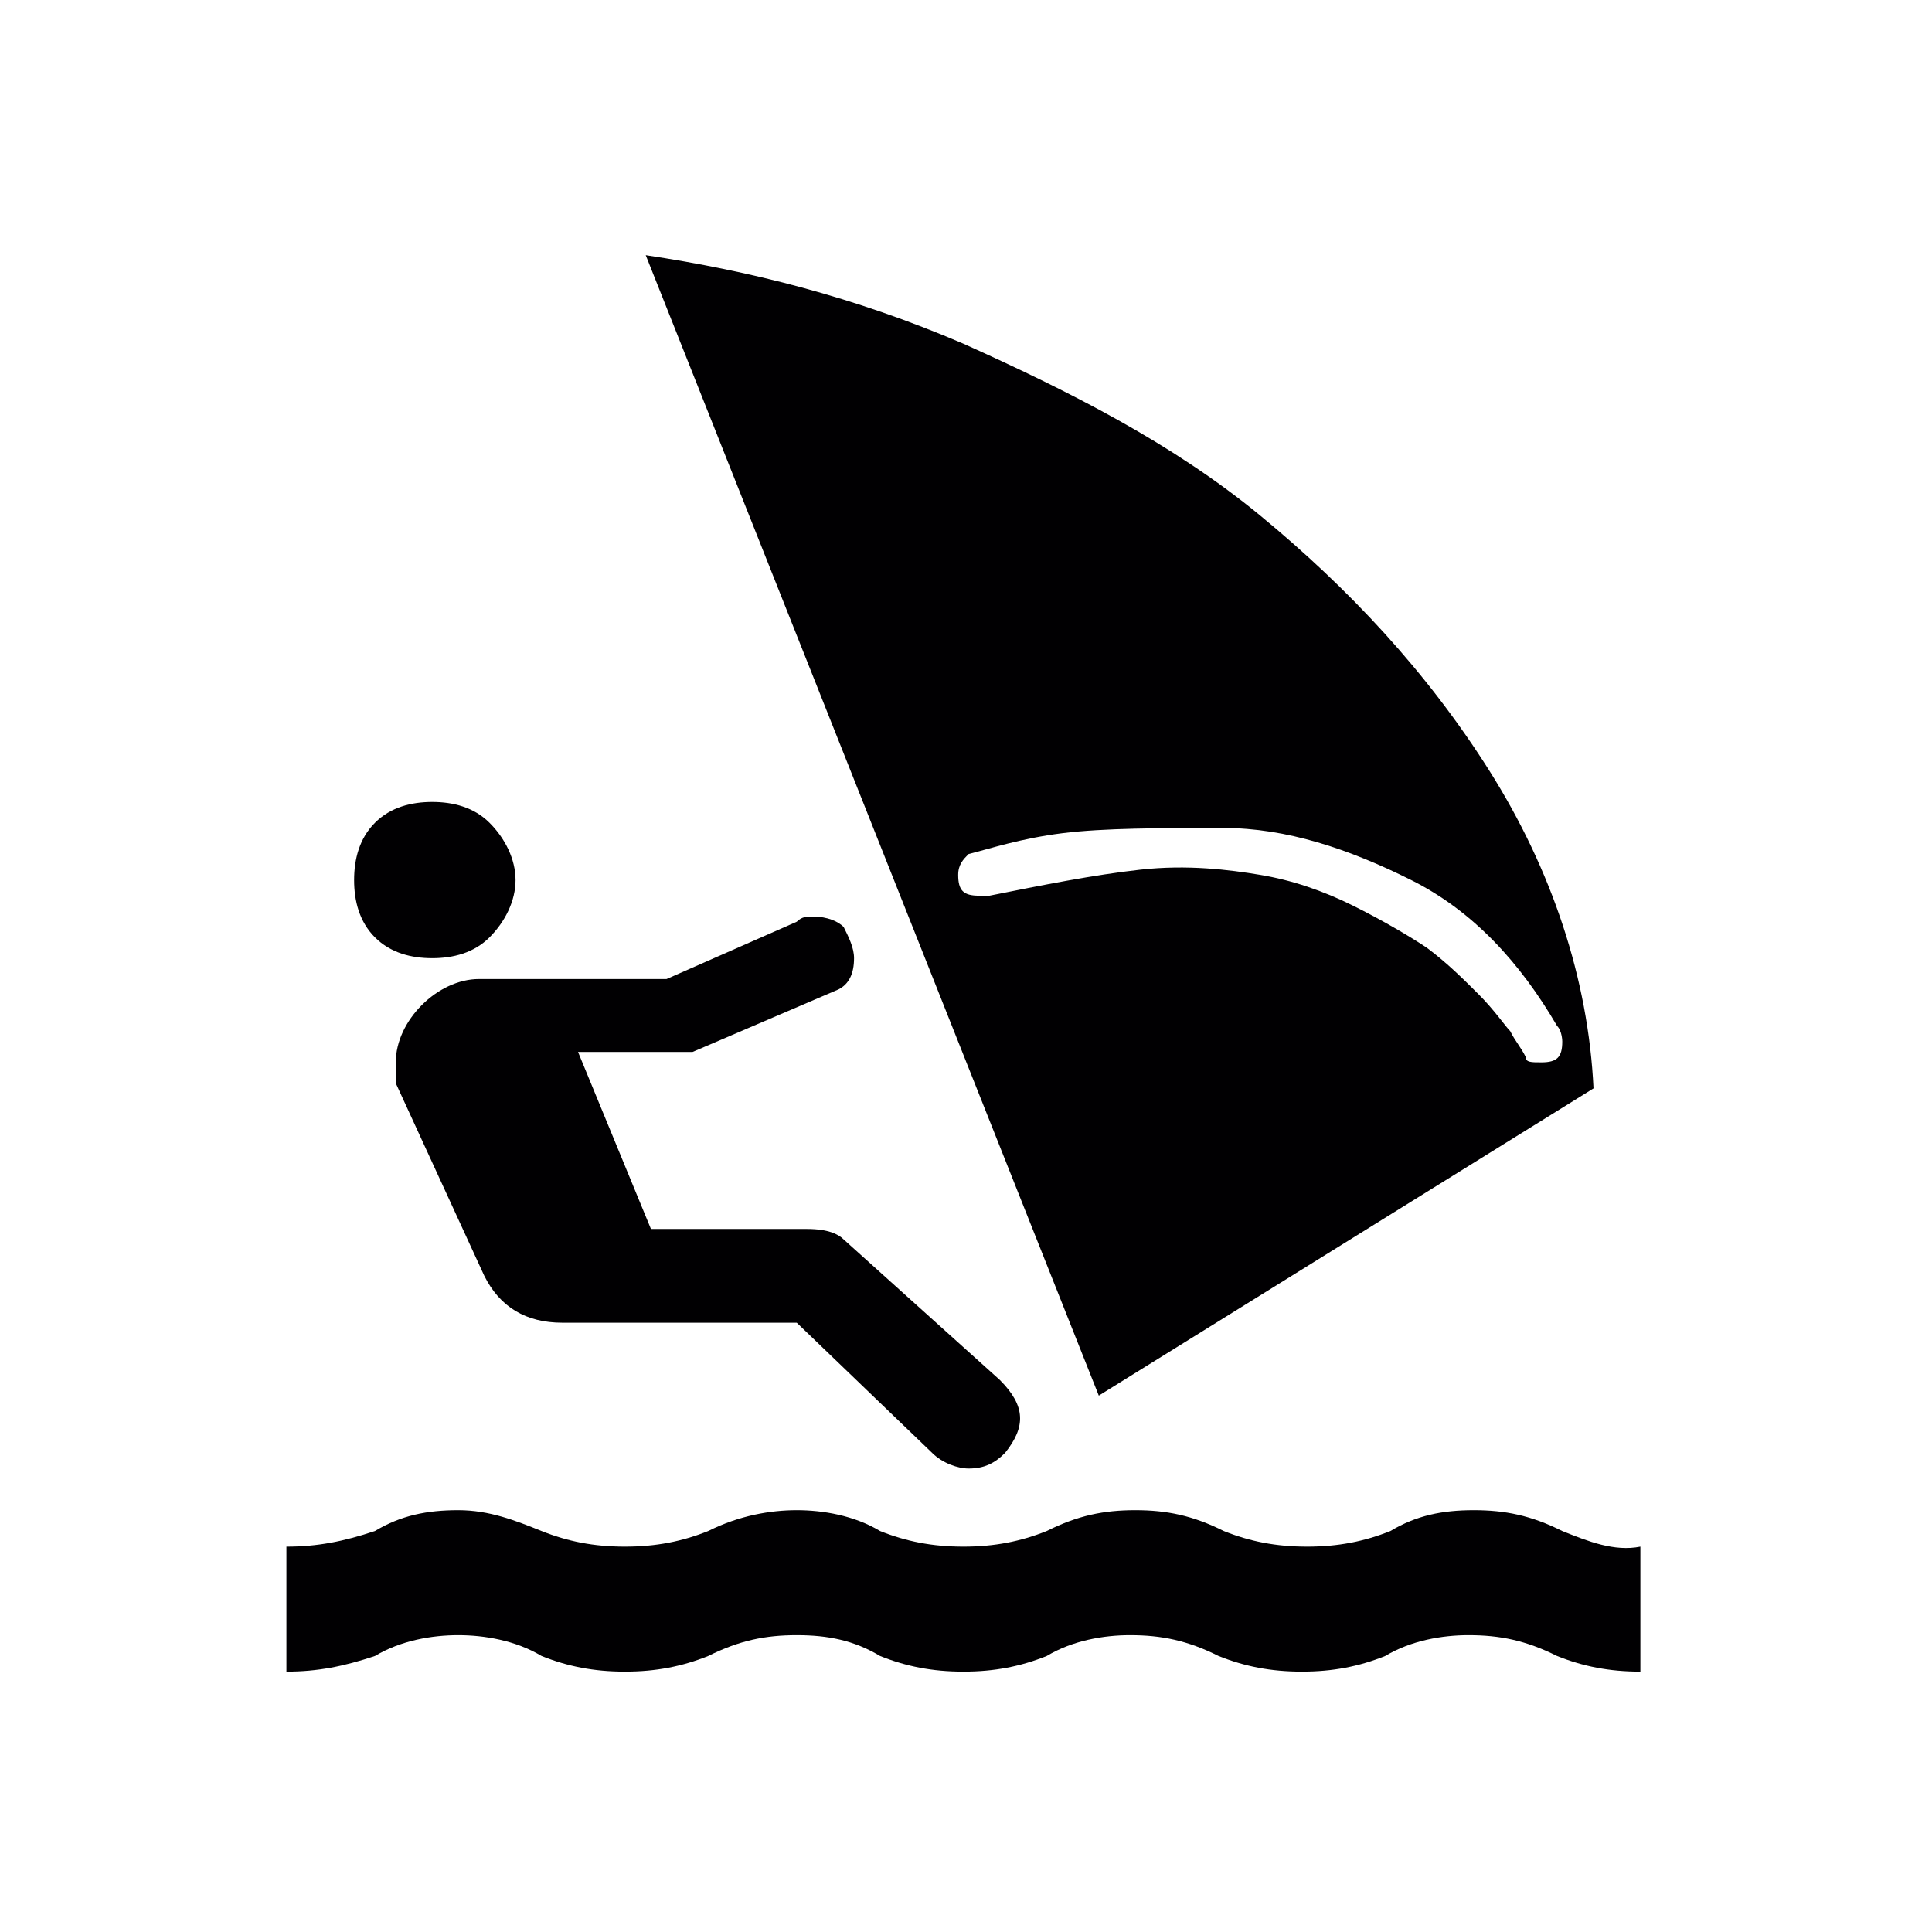 <?xml version="1.0" encoding="utf-8"?>
<!-- Generator: Adobe Illustrator 23.0.3, SVG Export Plug-In . SVG Version: 6.00 Build 0)  -->
<svg version="1.1" id="Warstwa_1" xmlns="http://www.w3.org/2000/svg" xmlns:xlink="http://www.w3.org/1999/xlink" x="0px" y="0px"
	 viewBox="0 0 37.1 37.1" style="enable-background:new 0 0 37.1 37.1;" xml:space="preserve">
<style type="text/css">
	.st0{fill:#010002;}
</style>
<g>
	<g>
		<g>
			<path class="st0" d="M30,29.4c-0.6-0.3-1.1-0.4-1.7-0.4c-0.6,0-1.1,0.1-1.6,0.4c-0.5,0.2-1,0.3-1.6,0.3c-0.6,0-1.1-0.1-1.6-0.3
				c-0.6-0.3-1.1-0.4-1.7-0.4s-1.1,0.1-1.7,0.4c-0.5,0.2-1,0.3-1.6,0.3s-1.1-0.1-1.6-0.3c-0.5-0.3-1.1-0.4-1.6-0.4s-1.1,0.1-1.7,0.4
				c-0.5,0.2-1,0.3-1.6,0.3c-0.6,0-1.1-0.1-1.6-0.3C9.9,29.2,9.4,29,8.8,29s-1.1,0.1-1.6,0.4c-0.6,0.2-1.1,0.3-1.7,0.3v2.4
				c0.6,0,1.1-0.1,1.7-0.3c0.5-0.3,1.1-0.4,1.6-0.4s1.1,0.1,1.6,0.4c0.5,0.2,1,0.3,1.6,0.3c0.6,0,1.1-0.1,1.6-0.3
				c0.6-0.3,1.1-0.4,1.7-0.4s1.1,0.1,1.6,0.4c0.5,0.2,1,0.3,1.6,0.3s1.1-0.1,1.6-0.3c0.5-0.3,1.1-0.4,1.6-0.4c0.6,0,1.1,0.1,1.7,0.4
				c0.5,0.2,1,0.3,1.6,0.3c0.6,0,1.1-0.1,1.6-0.3c0.5-0.3,1.1-0.4,1.6-0.4c0.6,0,1.1,0.1,1.7,0.4c0.5,0.2,1,0.3,1.6,0.3v-2.4
				C31,29.8,30.5,29.6,30,29.4z"/>
			<path class="st0" d="M8.3,18.4c0.4,0,0.8-0.1,1.1-0.4c0.3-0.3,0.5-0.7,0.5-1.1c0-0.4-0.2-0.8-0.5-1.1c-0.3-0.3-0.7-0.4-1.1-0.4
				c-0.4,0-0.8,0.1-1.1,0.4c-0.3,0.3-0.4,0.7-0.4,1.1c0,0.4,0.1,0.8,0.4,1.1C7.5,18.3,7.9,18.4,8.3,18.4z"/>
			<path class="st0" d="M13.3,20.2l2.8-1.2c0.2-0.1,0.3-0.3,0.3-0.6c0-0.2-0.1-0.4-0.2-0.6c-0.1-0.1-0.3-0.2-0.6-0.2
				c-0.1,0-0.2,0-0.3,0.1l-2.5,1.1H9.2c-0.4,0-0.8,0.2-1.1,0.5s-0.5,0.7-0.5,1.1v0.4l1.7,3.7c0.3,0.6,0.8,0.9,1.5,0.9h4.5l2.6,2.5
				c0.2,0.2,0.5,0.3,0.7,0.3c0.3,0,0.5-0.1,0.7-0.3c0.4-0.5,0.4-0.9-0.1-1.4l-3-2.7c-0.1-0.1-0.3-0.2-0.7-0.2h-3l-1.4-3.4h1.7
				L13.3,20.2z"/>
			<path class="st0" d="M30.6,20.9c-0.1-2.1-0.8-4.2-2-6.1s-2.7-3.5-4.4-4.9s-3.7-2.4-5.7-3.3c-2.1-0.9-4.1-1.4-6.1-1.7l8.7,21.9
				L30.6,20.9z M18.8,17.2c-0.3,0-0.4-0.1-0.4-0.4c0-0.2,0.1-0.3,0.2-0.4c0.4-0.1,1-0.3,1.8-0.4c0.8-0.1,1.9-0.1,3.1-0.1
				s2.4,0.4,3.6,1c1.2,0.6,2.1,1.6,2.8,2.8c0.1,0.1,0.1,0.3,0.1,0.3c0,0.3-0.1,0.4-0.4,0.4c-0.2,0-0.3,0-0.3-0.1
				c-0.1-0.2-0.2-0.3-0.3-0.5c-0.1-0.1-0.3-0.4-0.6-0.7c-0.3-0.3-0.6-0.6-1-0.9c-0.3-0.2-0.8-0.5-1.4-0.8s-1.2-0.5-1.8-0.6
				s-1.4-0.2-2.3-0.1S20,17,19,17.2H18.8z"/>
		</g>
	</g>
</g>
</svg>

